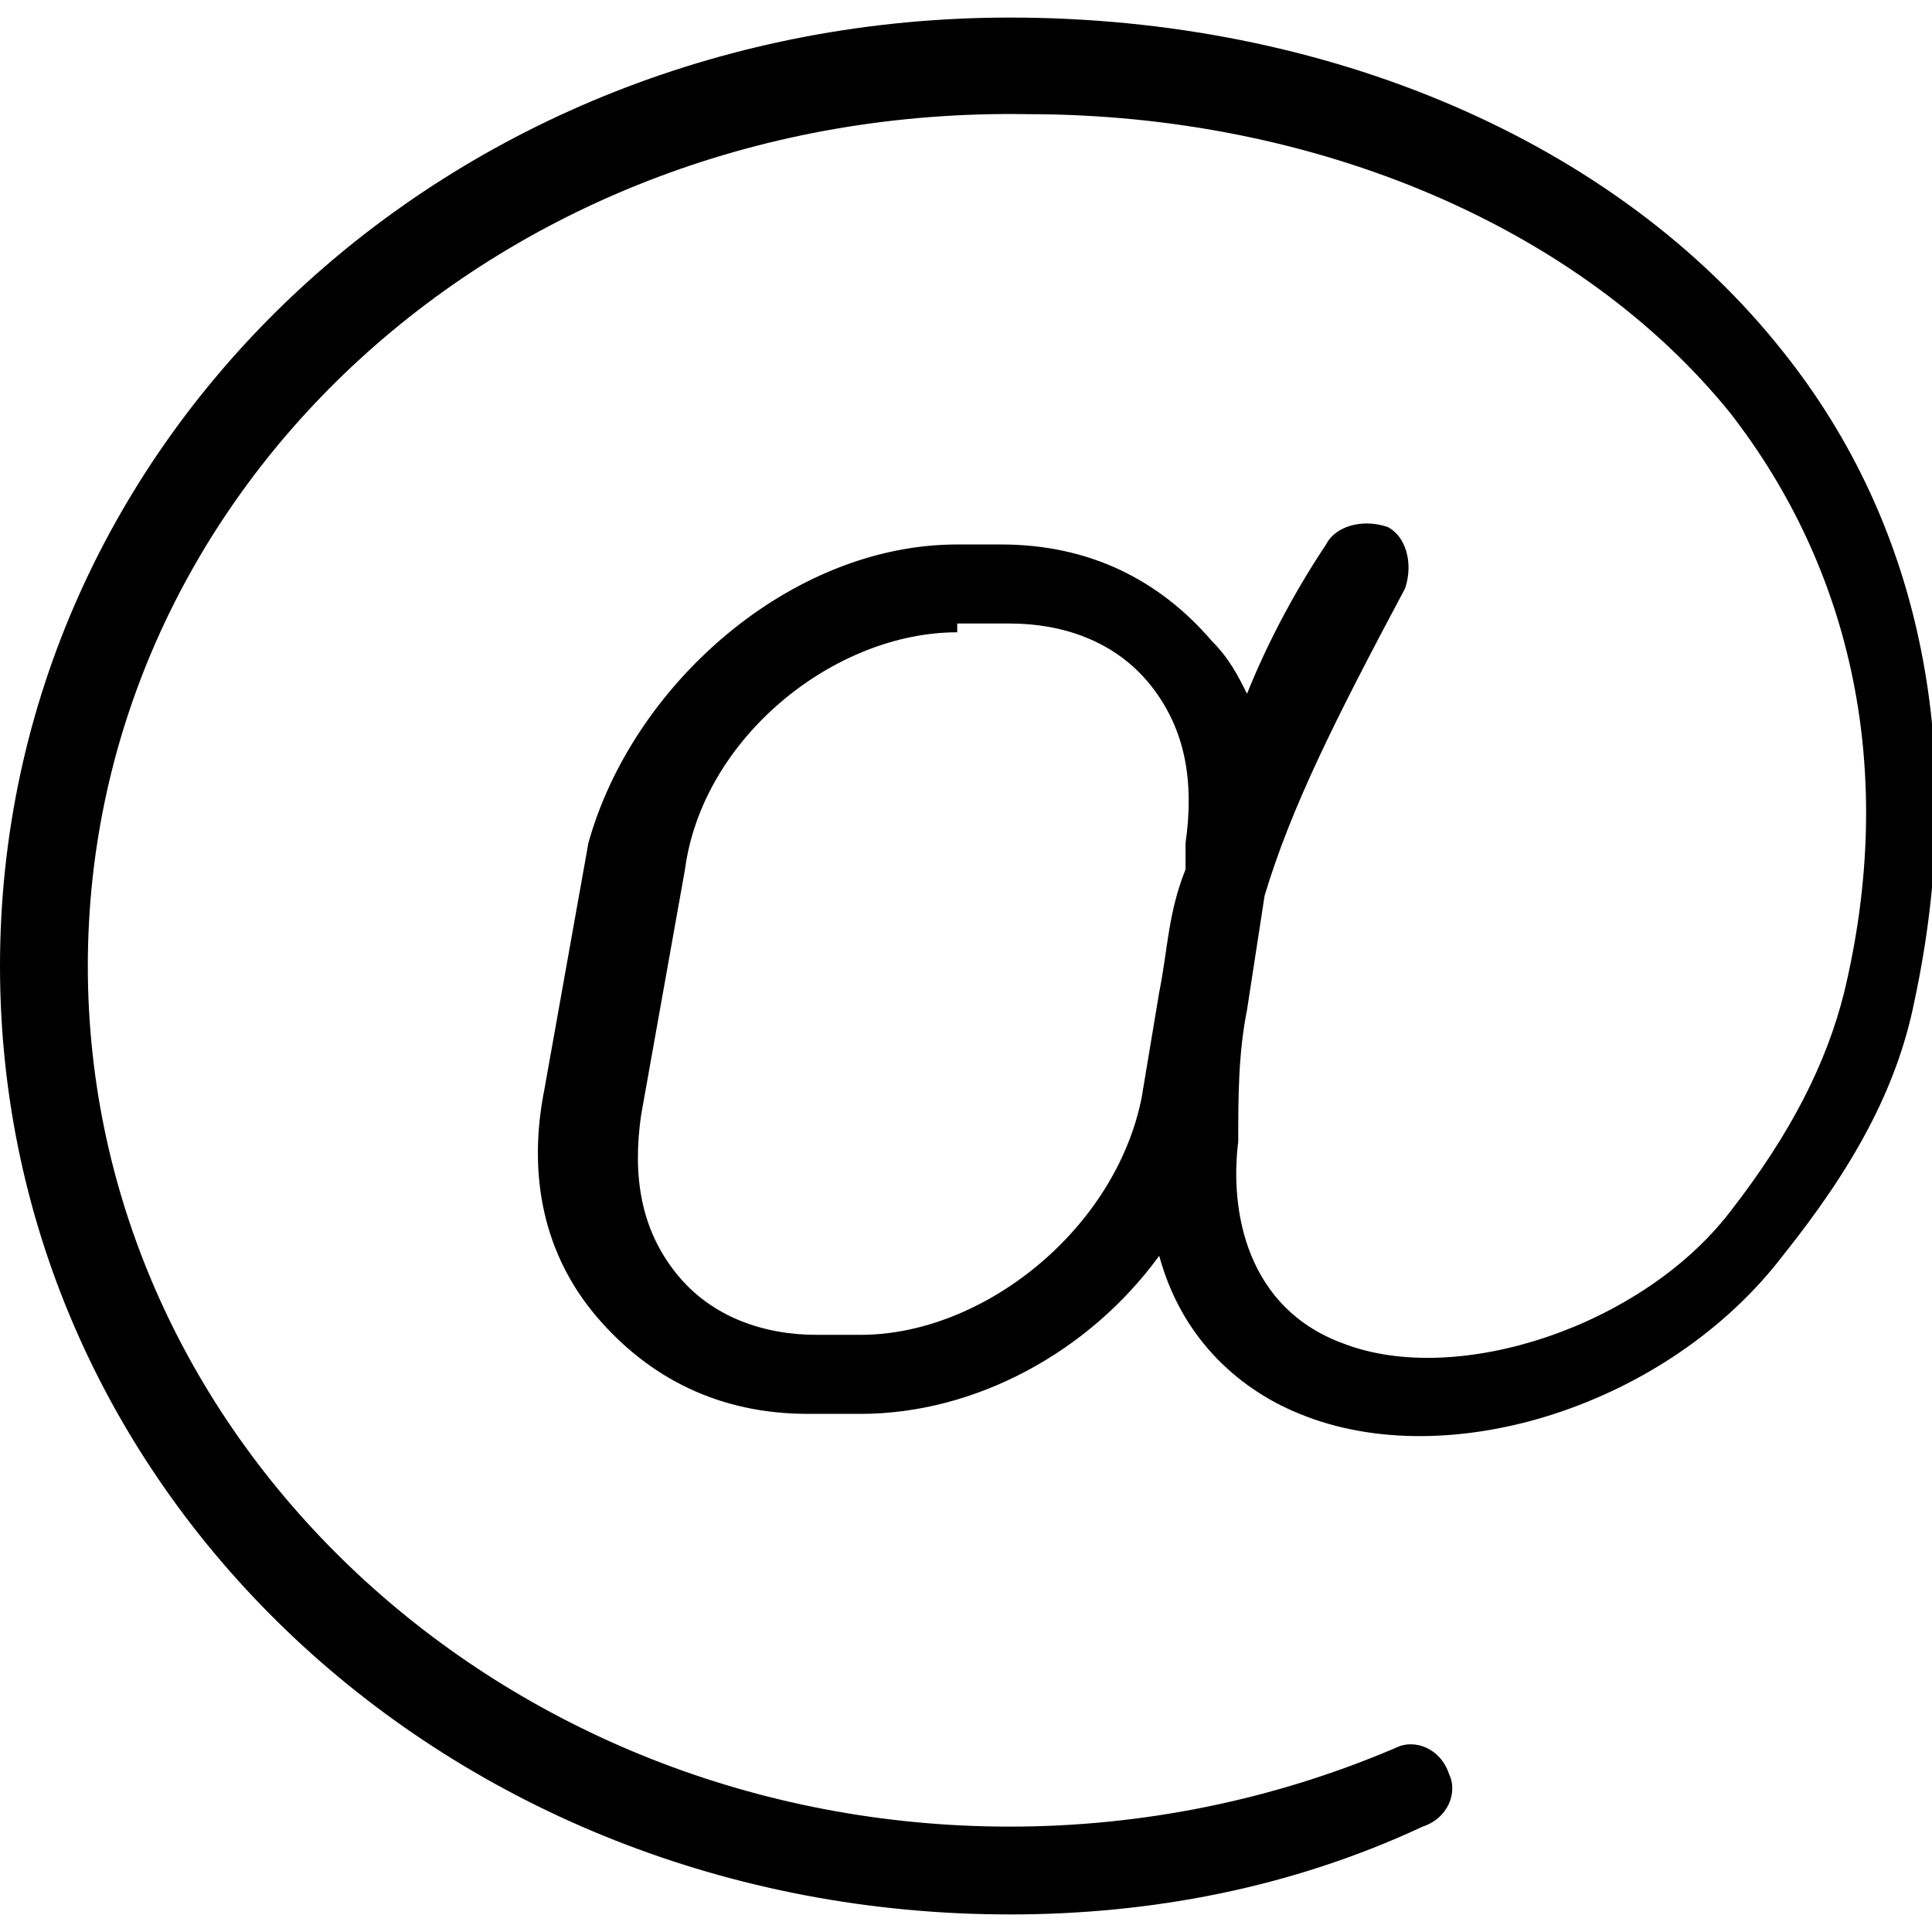 <?xml version="1.0" encoding="UTF-8"?>
<!-- Generator: Adobe Illustrator 26.5.0, SVG Export Plug-In . SVG Version: 6.00 Build 0)  -->
<svg xmlns="http://www.w3.org/2000/svg" xmlns:xlink="http://www.w3.org/1999/xlink" version="1.1" id="Layer_1" x="0px" y="0px" viewBox="0 0 22 22" style="enable-background:new 0 0 22 22;" xml:space="preserve">
<g>
	<path d="M11.5,21.8C5.1,21.8,0,17,0,11C0,5,5.1,0.2,11.5,0.2c3.6,0,6.9,1.4,8.8,3.8c1.6,2,2.1,4.6,1.5,7.4c-0.2,1-0.7,1.9-1.5,2.9   c-1.3,1.7-3.8,2.5-5.5,1.8c-0.5-0.2-1.3-0.7-1.6-1.8c-0.8,1.1-2.1,1.8-3.4,1.8H9.2c-1,0-1.8-0.4-2.4-1.1c-0.6-0.7-0.8-1.6-0.6-2.6   l0.5-2.8C7.2,7.8,9,6.2,10.9,6.2h0.5c1,0,1.8,0.4,2.4,1.1c0.2,0.2,0.3,0.4,0.4,0.6c0.2-0.5,0.5-1.1,0.9-1.7   c0.1-0.2,0.4-0.3,0.7-0.2c0.2,0.1,0.3,0.4,0.2,0.7c-0.8,1.5-1.3,2.5-1.6,3.5l-0.2,1.3c-0.1,0.5-0.1,1-0.1,1.5   c-0.1,0.8,0.1,1.9,1.2,2.3c1.3,0.5,3.4-0.2,4.4-1.5c0.7-0.9,1.1-1.7,1.3-2.5c0.6-2.5,0.1-4.8-1.3-6.6c-1.7-2.1-4.7-3.4-8-3.4   C5.7,1.2,1,5.6,1,11s4.7,9.8,10.5,9.8c1.5,0,3-0.3,4.4-0.9c0.2-0.1,0.5,0,0.6,0.3c0.1,0.2,0,0.5-0.3,0.6   C14.7,21.5,13.1,21.8,11.5,21.8z M10.9,7.2C9.5,7.2,8,8.4,7.8,9.9l-0.5,2.8c-0.1,0.7,0,1.3,0.4,1.8c0.4,0.5,1,0.7,1.6,0.7h0.5   c1.4,0,2.9-1.2,3.2-2.7l0.2-1.2c0.1-0.5,0.1-0.9,0.3-1.4l0-0.3c0.1-0.7,0-1.3-0.4-1.8c-0.4-0.5-1-0.7-1.6-0.7H10.9z"></path>
</g>
</svg>
